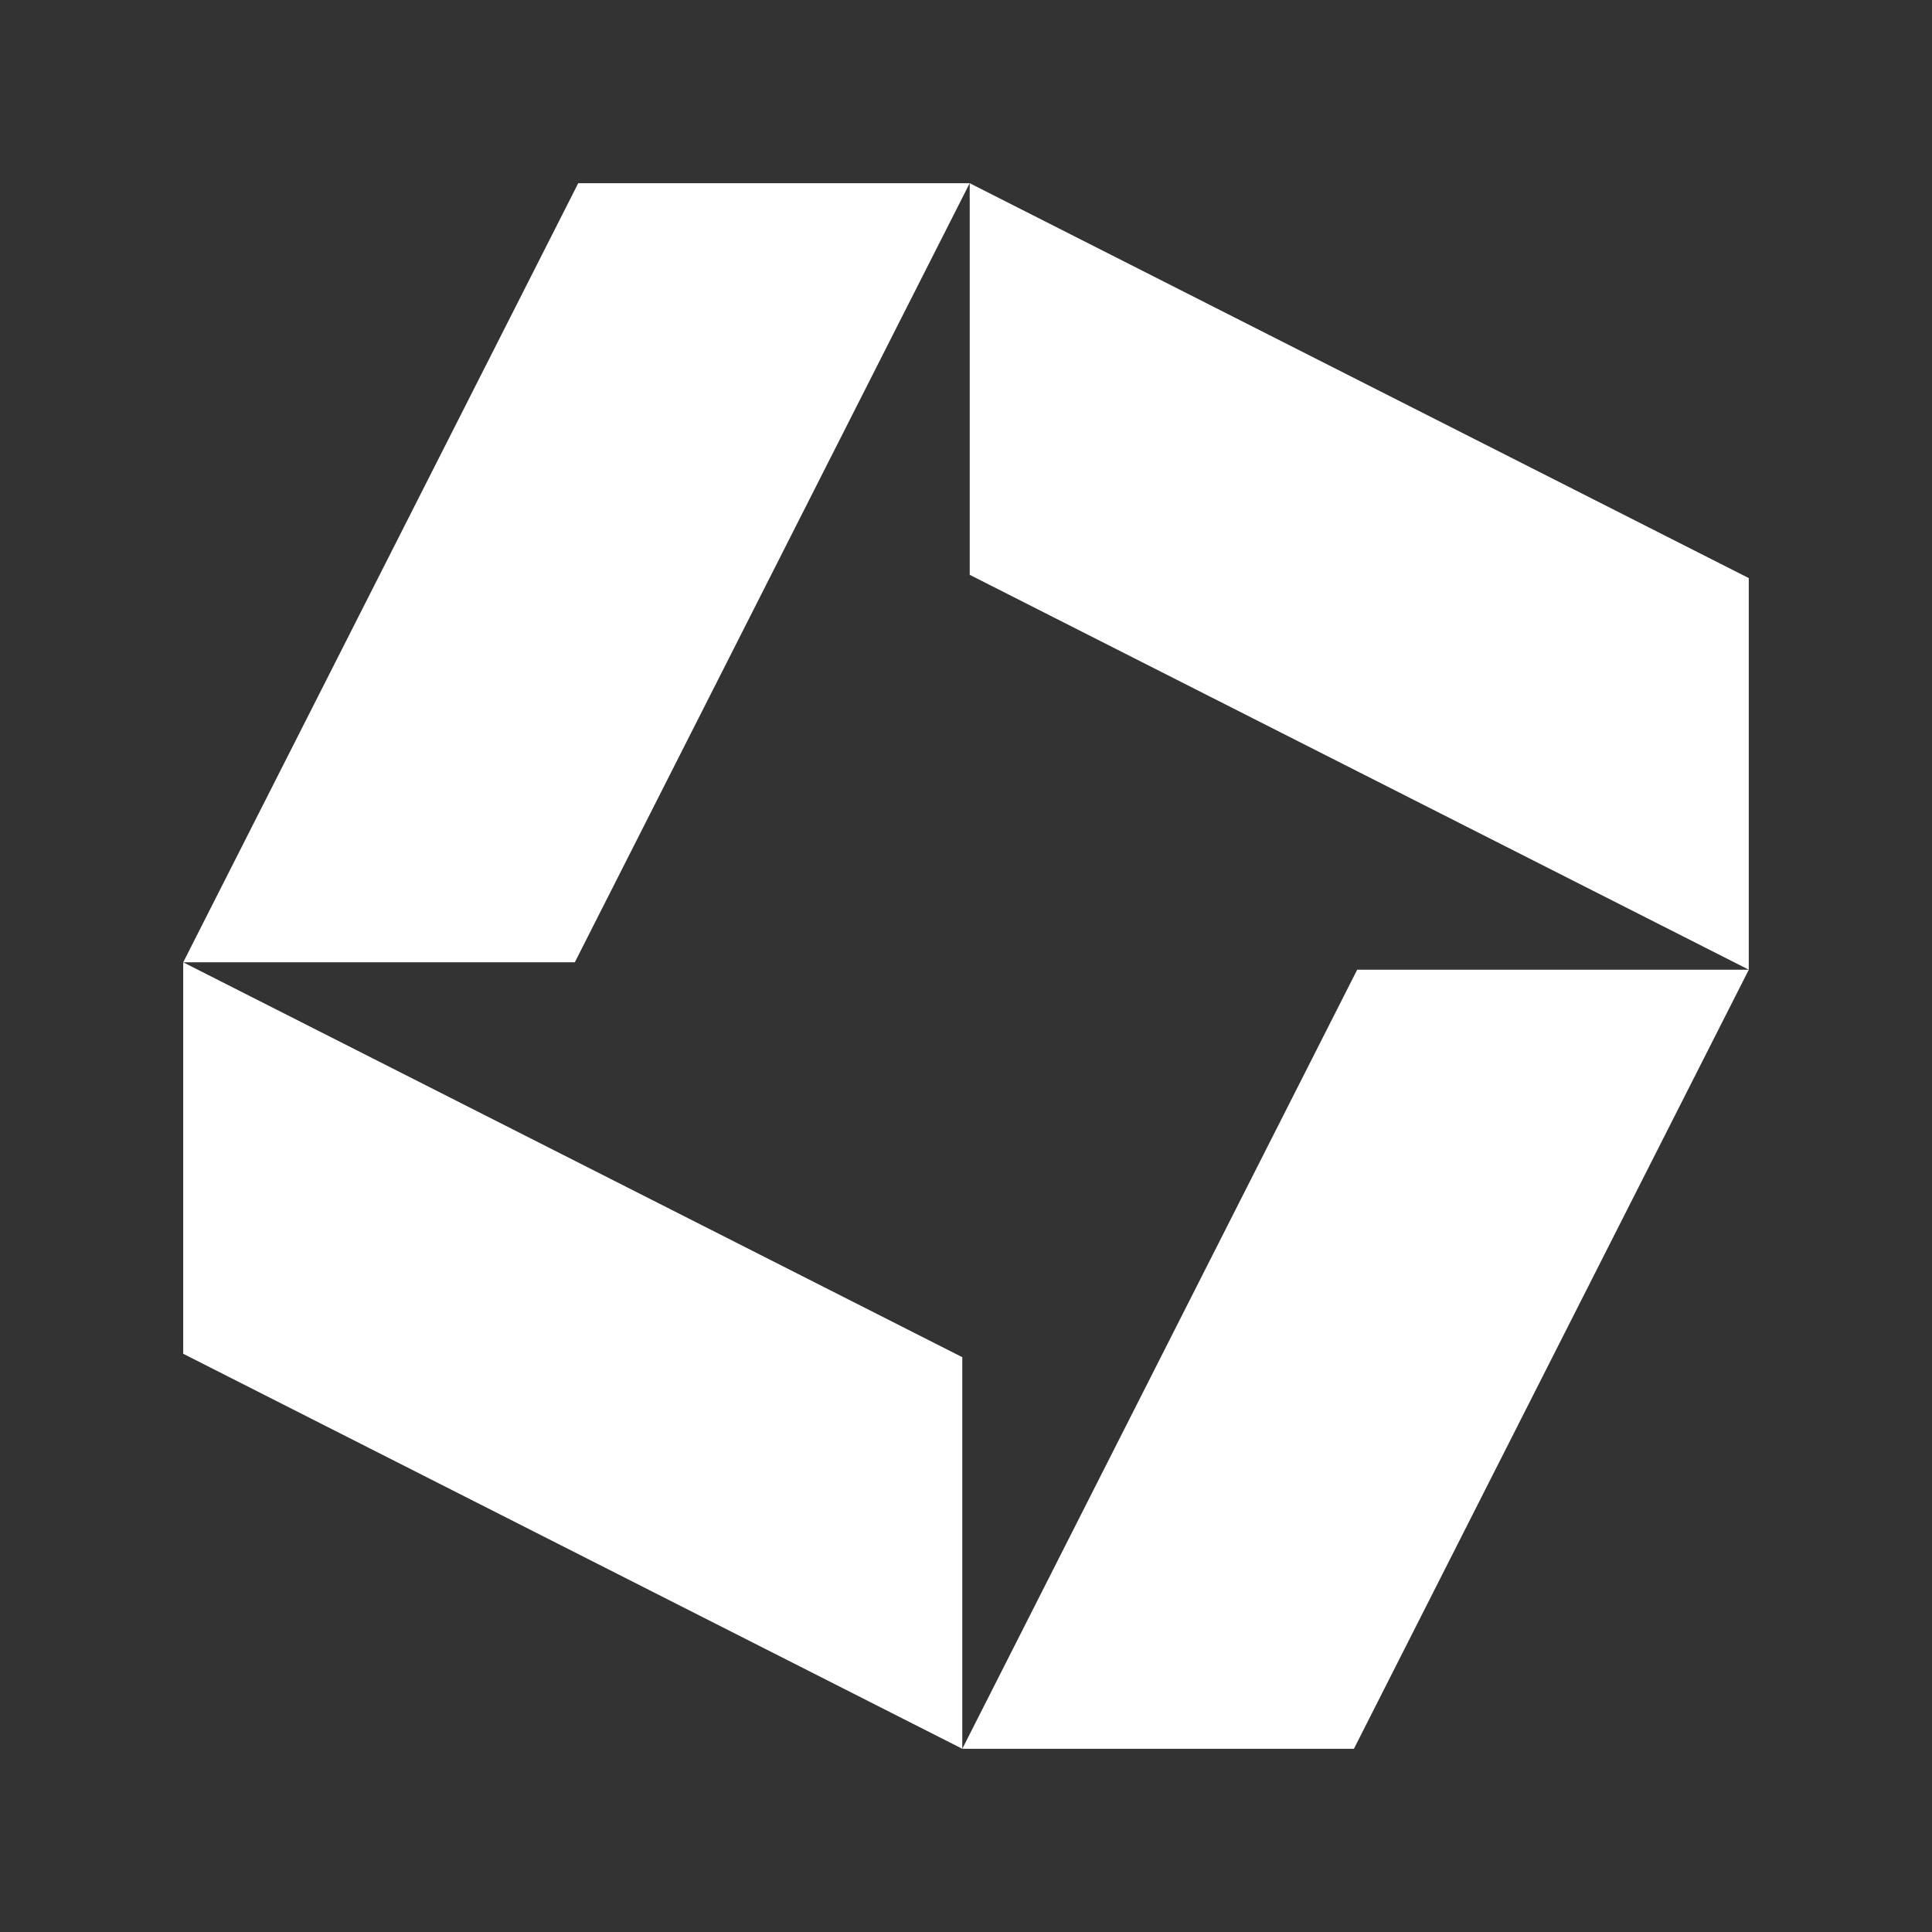 <svg width="232" height="232" viewBox="0 0 232 232" fill="none" xmlns="http://www.w3.org/2000/svg">
<rect x="0" y="0" width="232" height="232" fill="#333333" stroke="none"/>
<path d="M69.436 22.001L22.001 115.554H39.203H51.84H69.025L116.443 22.001H69.436Z" fill="white"/>
<path d="M115.554 162.975L22.001 115.557V132.742V145.379V162.564L115.554 209.999V162.975Z" fill="white"/>
<path d="M209.998 69.419L116.445 22.001V39.203V51.823V69.025L209.998 116.443V69.419Z" fill="white"/>
<path d="M162.582 209.998L210 116.445H192.797H180.178H162.975L115.557 209.998H162.582Z" fill="white"/>
</svg>
